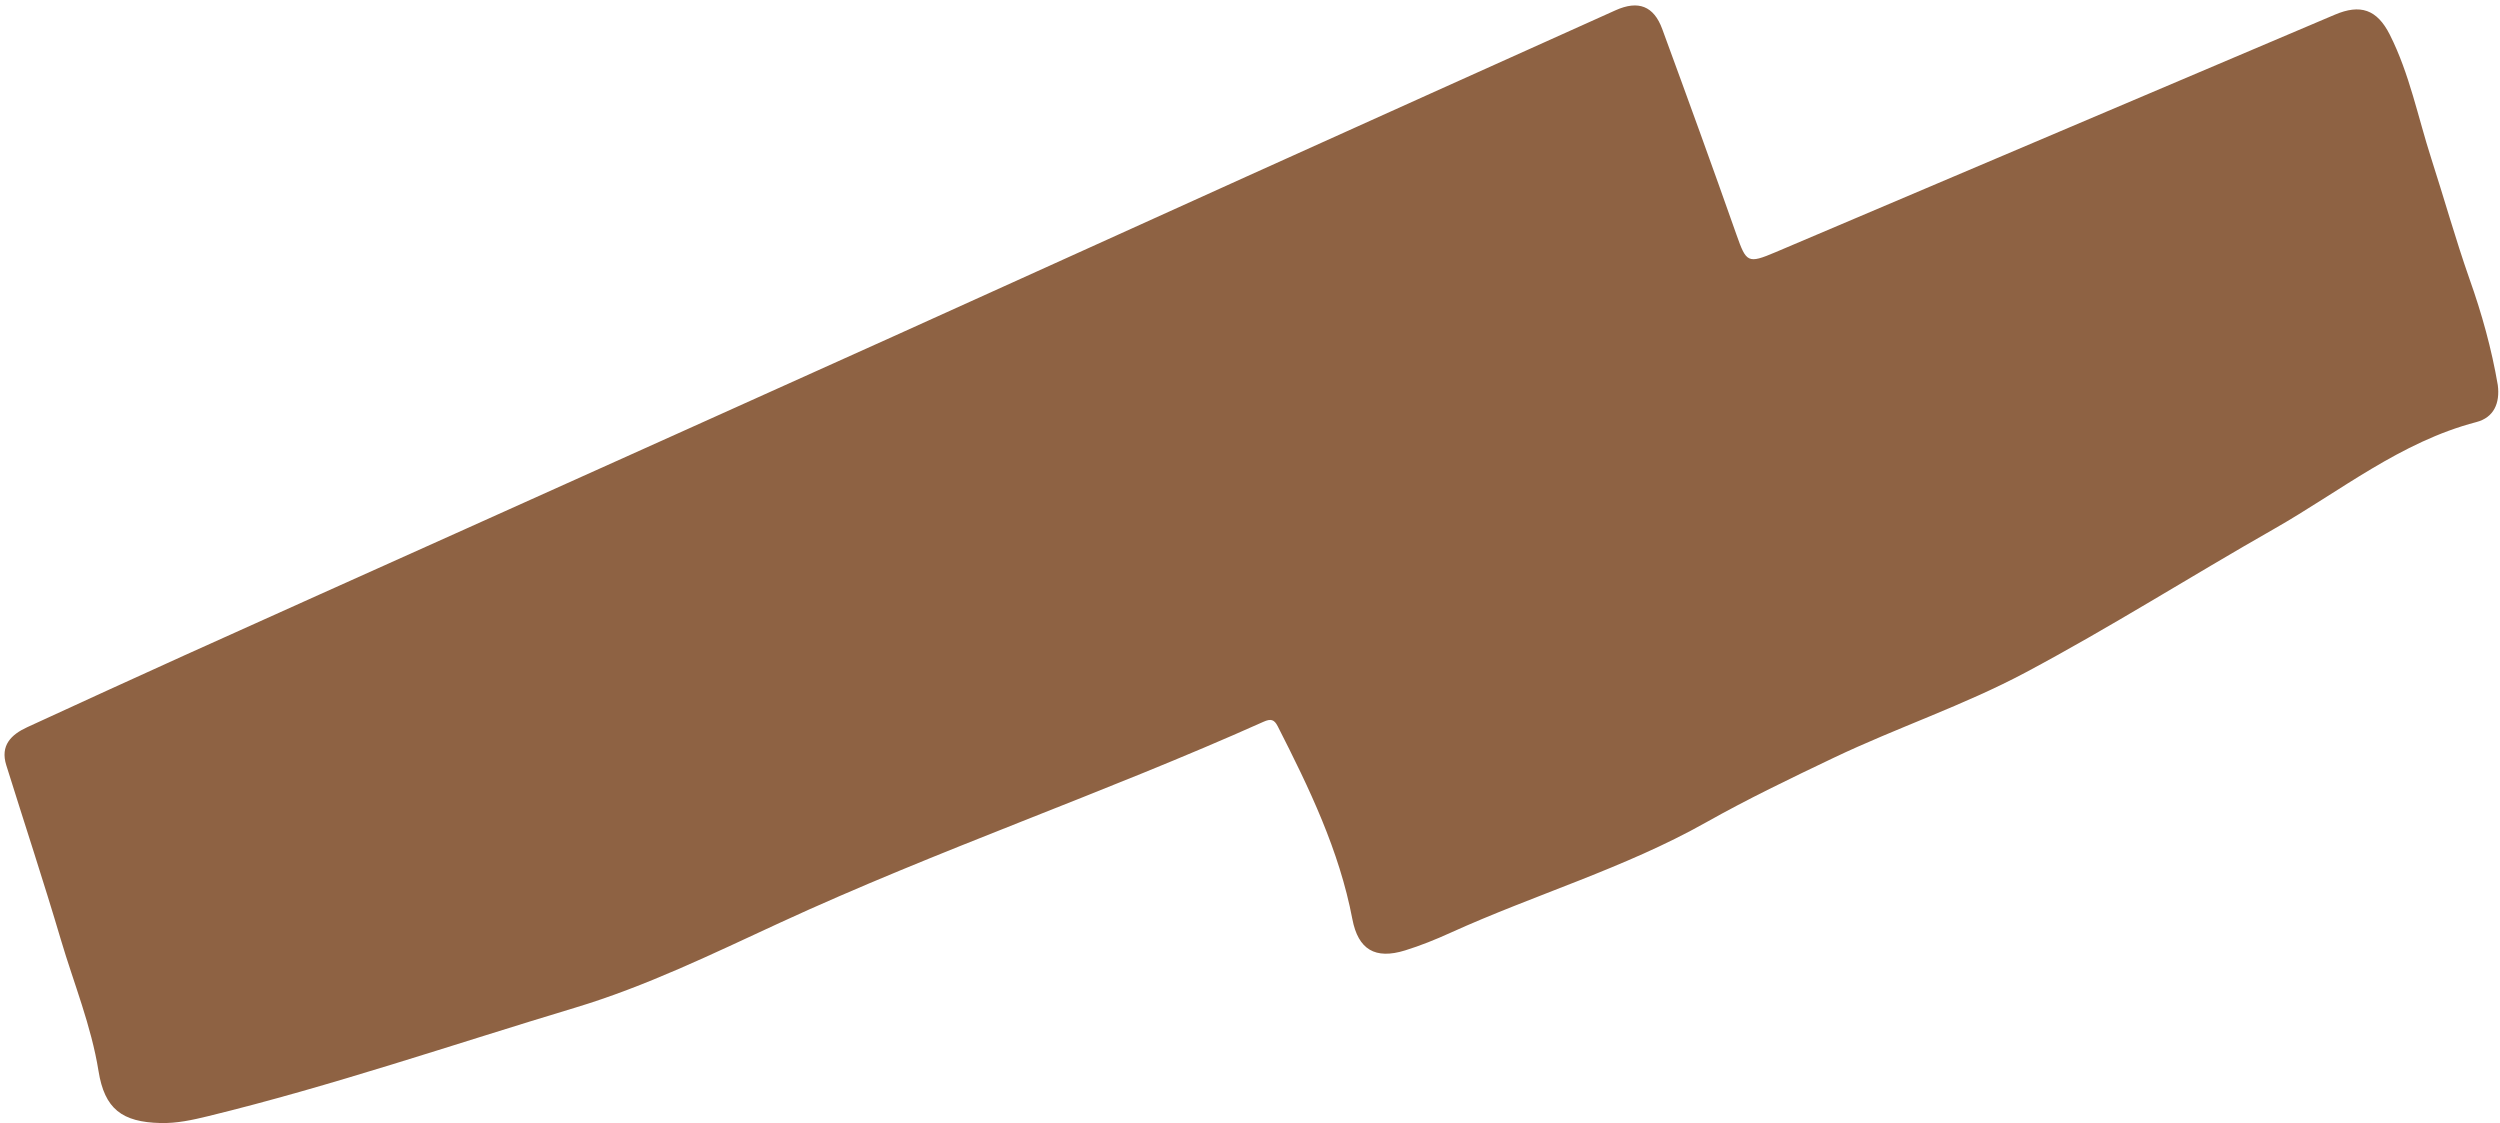 <?xml version="1.0" encoding="UTF-8" standalone="no"?><svg xmlns="http://www.w3.org/2000/svg" xmlns:xlink="http://www.w3.org/1999/xlink" fill="#000000" height="352" id="Text" preserveAspectRatio="xMidYMid meet" version="1.1" viewBox="107.9 323.2 783.3 352.0" width="783.3" x="0" xml:space="preserve" y="0" zoomAndPan="magnify"><g id="change1_1"><path d="M890.51,443.86c0.73,5.69-1.25,10.16-6.7,11.58c-23.79,6.21-42.66,21.68-63.42,33.49 c-26.02,14.81-51.34,30.86-77.78,44.94c-19.38,10.33-40.3,17.29-60.11,26.73c-13.53,6.45-27.03,12.94-40.09,20.29 c-25.49,14.34-53.61,22.57-80.1,34.59c-4.6,2.09-9.32,4-14.13,5.49c-9.41,2.93-14.74-0.25-16.56-9.8 c-4.11-21.58-13.54-41.07-23.38-60.41c-1.11-2.19-2.2-2.42-4.45-1.42c-49.99,22.39-101.94,40.09-151.67,63.04 c-21.06,9.72-41.83,19.87-64.09,26.57c-38.24,11.51-76.05,24.47-114.89,33.96c-4.89,1.19-9.77,2.28-14.92,2.16 c-12.1-0.28-17.55-4.43-19.45-16.28c-2.28-14.22-7.75-27.49-11.8-41.17c-5.42-18.32-11.42-36.46-17.11-54.69 c-1.92-6.16,1.52-9.56,6.56-11.88c16.48-7.58,32.97-15.15,49.5-22.62c28.25-12.76,56.55-25.43,84.82-38.14 c45.77-20.59,91.56-41.16,137.31-61.8c36.91-16.65,73.77-33.42,110.67-50.09c38.44-17.36,76.9-34.69,115.37-51.98 c7.13-3.21,11.98-1.33,14.62,5.87c7.88,21.46,15.69,42.94,23.28,64.5c3.07,8.7,3.52,9.12,12.24,5.42 c58.41-24.81,116.83-49.6,175.23-74.41c7.96-3.38,13.19-1.7,17.21,6.26c6.19,12.28,8.82,25.84,13,38.83 c4.04,12.53,7.59,25.22,11.95,37.66C885.5,421.44,888.58,432.53,890.51,443.86z" fill="#8e6243"/></g></svg>